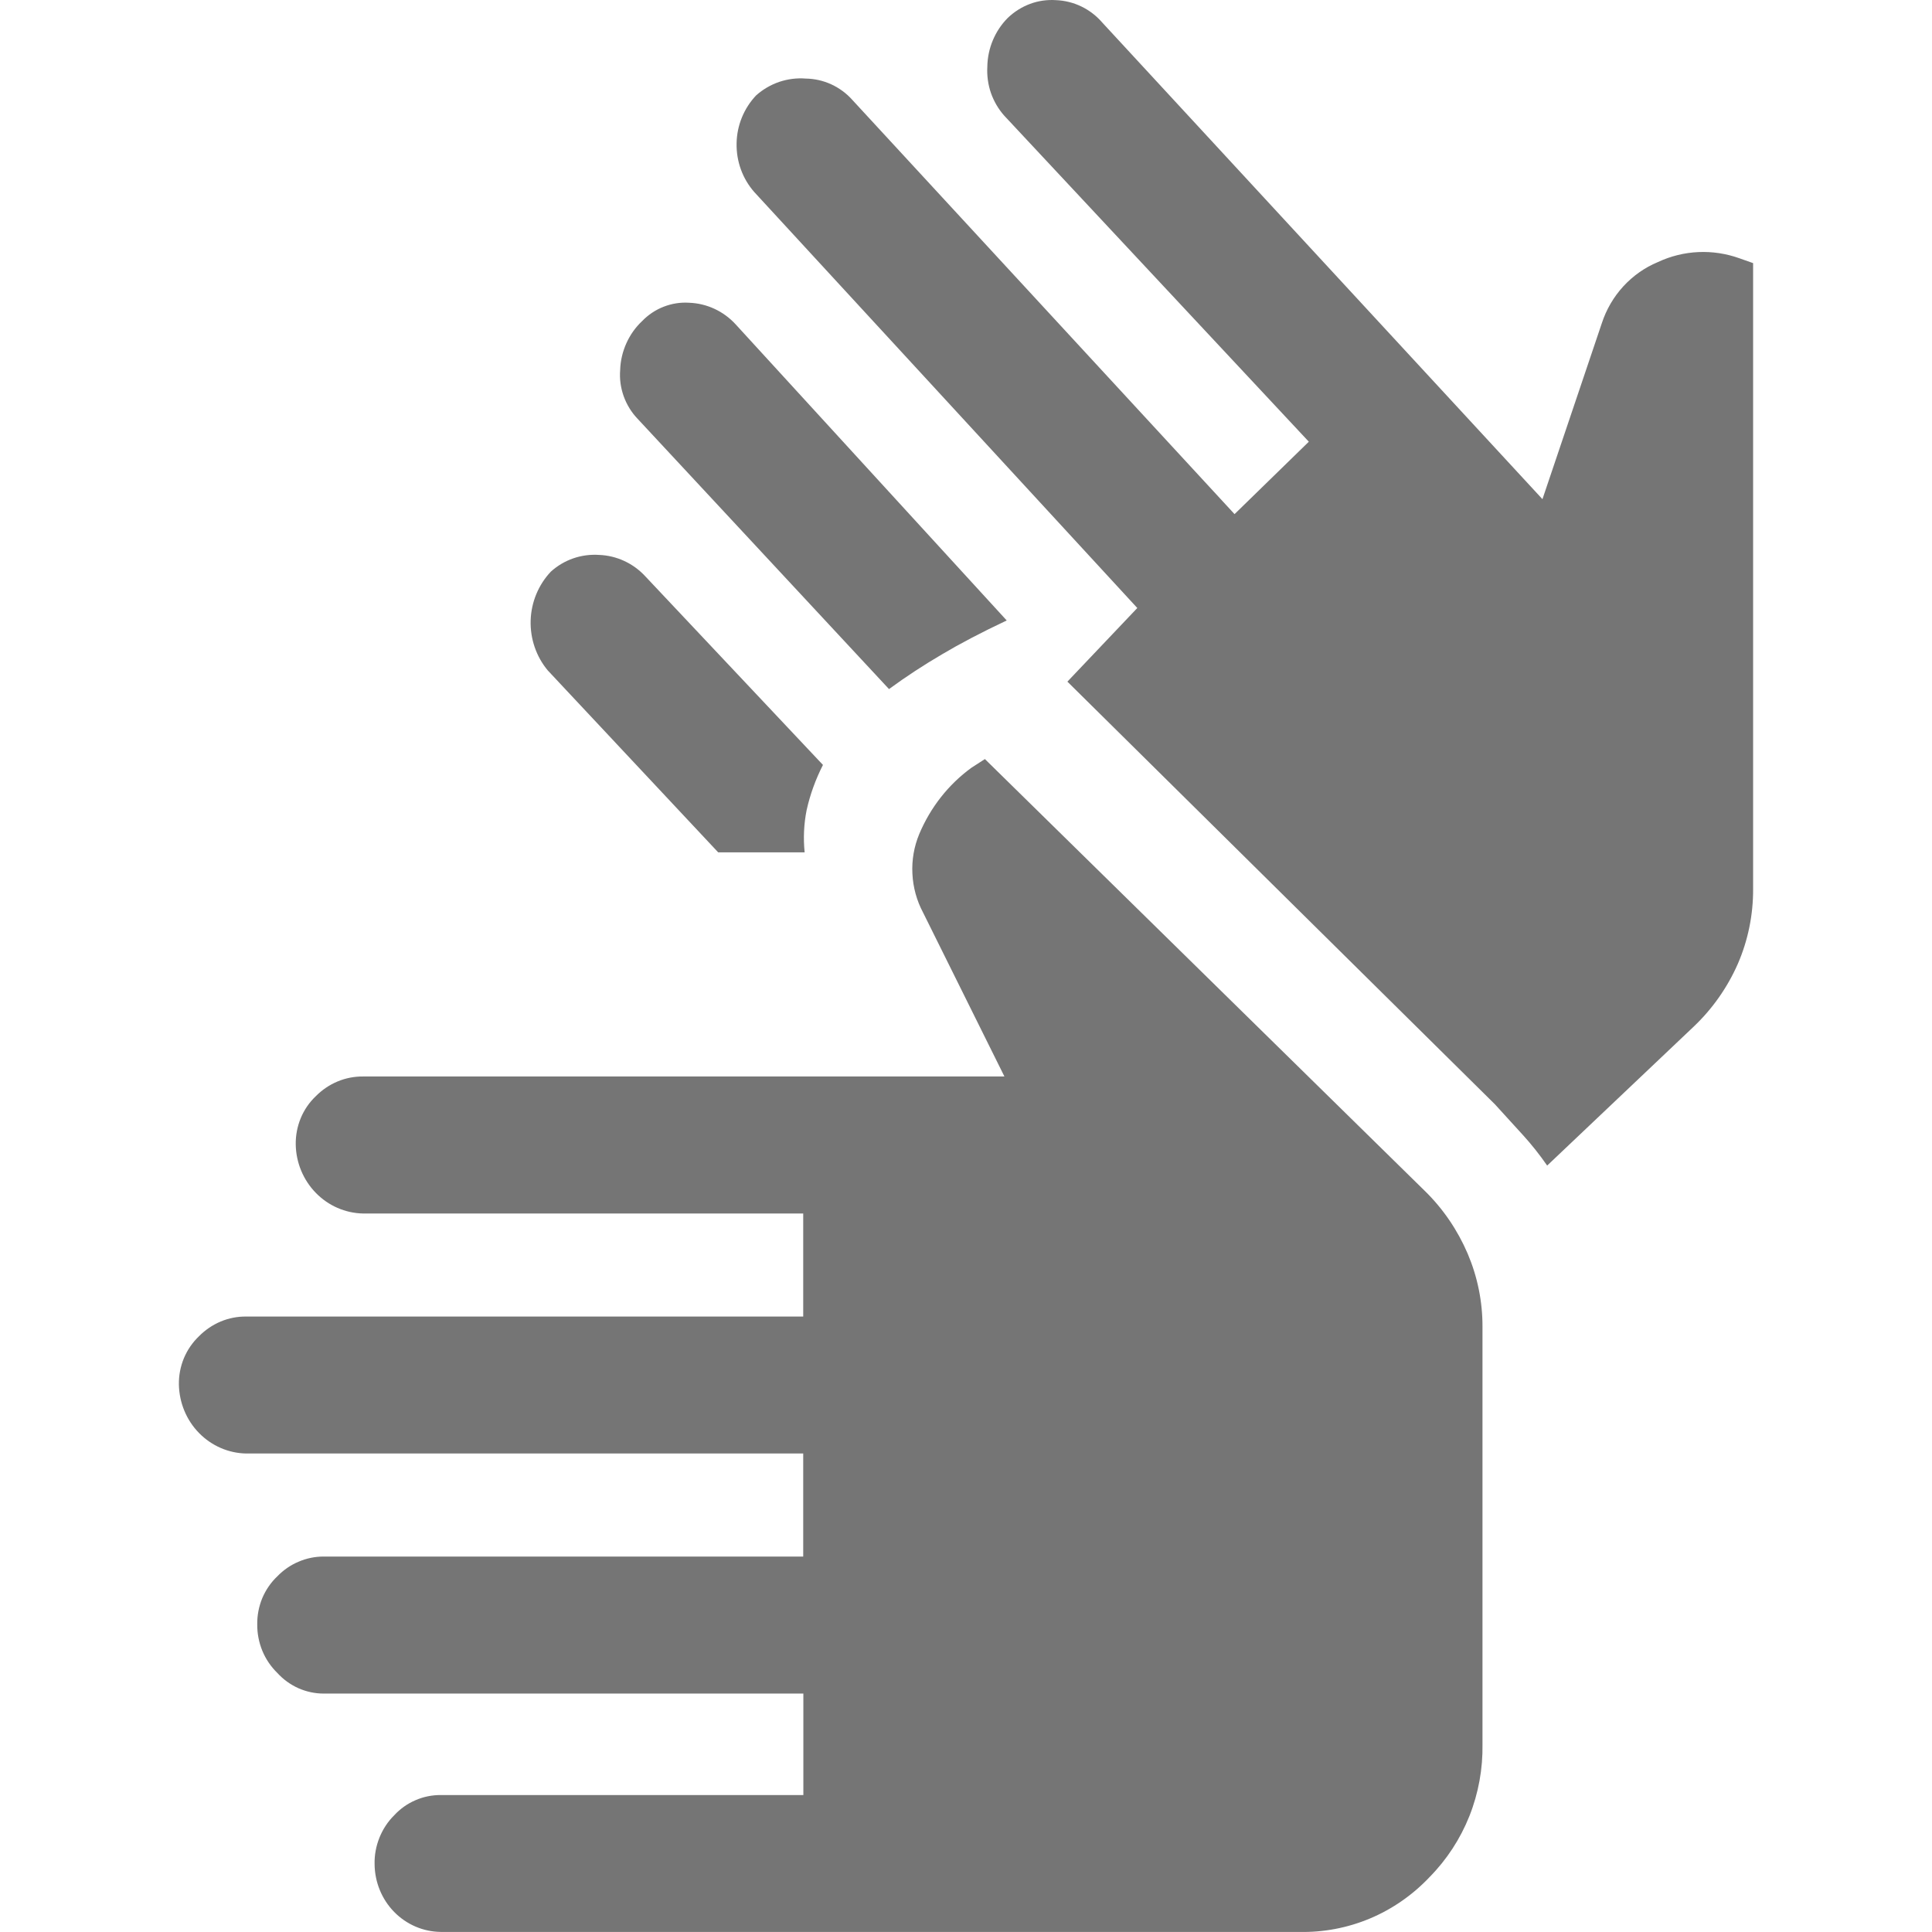 <svg xmlns="http://www.w3.org/2000/svg" width="18" height="18" viewBox="0 0 22 27" fill="none">
    <path fill="#757575" d="M3.661 26.999C3.416 26.997 3.181 26.896 3.008 26.719C2.835 26.542 2.737 26.302 2.735 26.051C2.732 25.924 2.756 25.798 2.803 25.681C2.85 25.564 2.92 25.457 3.009 25.369C3.093 25.278 3.194 25.206 3.307 25.158C3.419 25.109 3.54 25.085 3.662 25.086H8.727V23.668H2.023C1.902 23.668 1.782 23.642 1.67 23.593C1.559 23.543 1.459 23.471 1.376 23.38C1.287 23.293 1.215 23.188 1.167 23.072C1.119 22.955 1.094 22.83 1.095 22.703C1.093 22.577 1.117 22.452 1.165 22.335C1.214 22.219 1.286 22.114 1.376 22.029C1.461 21.941 1.561 21.872 1.673 21.825C1.784 21.777 1.903 21.753 2.023 21.753H8.725V20.313H0.942C0.694 20.309 0.457 20.206 0.281 20.026C0.105 19.846 0.005 19.603 0 19.349C-0.002 19.222 0.022 19.097 0.07 18.981C0.119 18.864 0.191 18.76 0.281 18.674C0.368 18.586 0.471 18.516 0.585 18.468C0.698 18.421 0.82 18.397 0.942 18.399H8.725V16.959H2.575C2.326 16.954 2.089 16.851 1.914 16.671C1.738 16.491 1.637 16.248 1.633 15.994C1.631 15.868 1.655 15.742 1.703 15.626C1.751 15.51 1.823 15.405 1.914 15.319C2.001 15.231 2.104 15.161 2.217 15.114C2.331 15.066 2.452 15.043 2.575 15.044H11.537L10.4 12.753C10.311 12.586 10.26 12.4 10.251 12.21C10.241 12.02 10.274 11.83 10.347 11.655C10.503 11.284 10.754 10.964 11.075 10.73L11.264 10.608L17.415 16.646C17.668 16.894 17.87 17.191 18.011 17.52C18.148 17.842 18.219 18.189 18.218 18.541V24.374C18.224 24.718 18.162 25.06 18.035 25.38C17.908 25.699 17.719 25.988 17.48 26.231C17.244 26.481 16.96 26.679 16.646 26.811C16.331 26.943 15.994 27.007 15.654 26.999H3.661ZM9.924 9.63L6.409 5.851C6.324 5.762 6.258 5.654 6.216 5.537C6.174 5.419 6.157 5.294 6.167 5.169C6.171 5.04 6.201 4.914 6.254 4.796C6.307 4.679 6.381 4.574 6.474 4.487C6.559 4.399 6.662 4.33 6.776 4.286C6.889 4.242 7.01 4.223 7.131 4.231C7.378 4.24 7.611 4.348 7.78 4.532L11.569 8.671C11.211 8.84 10.909 8.999 10.662 9.146C10.408 9.295 10.161 9.456 9.924 9.63ZM7.537 11.912L5.154 9.368C4.993 9.174 4.908 8.925 4.916 8.67C4.924 8.415 5.025 8.172 5.198 7.989C5.29 7.906 5.396 7.843 5.512 7.803C5.627 7.763 5.75 7.747 5.871 7.755C6.118 7.764 6.351 7.872 6.52 8.056L9.001 10.69C8.899 10.89 8.822 11.101 8.773 11.32C8.734 11.515 8.725 11.715 8.745 11.912H7.537ZM19.122 16.289C19.018 16.139 18.905 15.996 18.782 15.861L18.392 15.433L12.417 9.526L13.394 8.497L8.042 2.685C7.877 2.498 7.789 2.255 7.794 2.003C7.798 1.752 7.897 1.512 8.068 1.332C8.163 1.248 8.273 1.184 8.391 1.144C8.51 1.104 8.636 1.088 8.76 1.098C8.884 1.1 9.005 1.127 9.118 1.179C9.23 1.231 9.331 1.305 9.414 1.399L14.753 7.185L15.791 6.173L11.533 1.615C11.452 1.523 11.389 1.415 11.348 1.298C11.308 1.181 11.291 1.056 11.298 0.932C11.302 0.675 11.405 0.43 11.584 0.25C11.674 0.164 11.78 0.097 11.896 0.054C12.011 0.011 12.135 -0.006 12.257 0.002C12.381 0.007 12.502 0.037 12.613 0.091C12.725 0.145 12.824 0.222 12.906 0.317L19.056 6.976L19.886 4.516C19.949 4.324 20.051 4.149 20.186 4.002C20.321 3.855 20.485 3.739 20.668 3.663C21.028 3.494 21.437 3.476 21.81 3.61L22 3.677V12.424C22.002 12.784 21.929 13.141 21.786 13.471C21.64 13.802 21.431 14.099 21.171 14.346L19.122 16.289Z"/>
</svg>